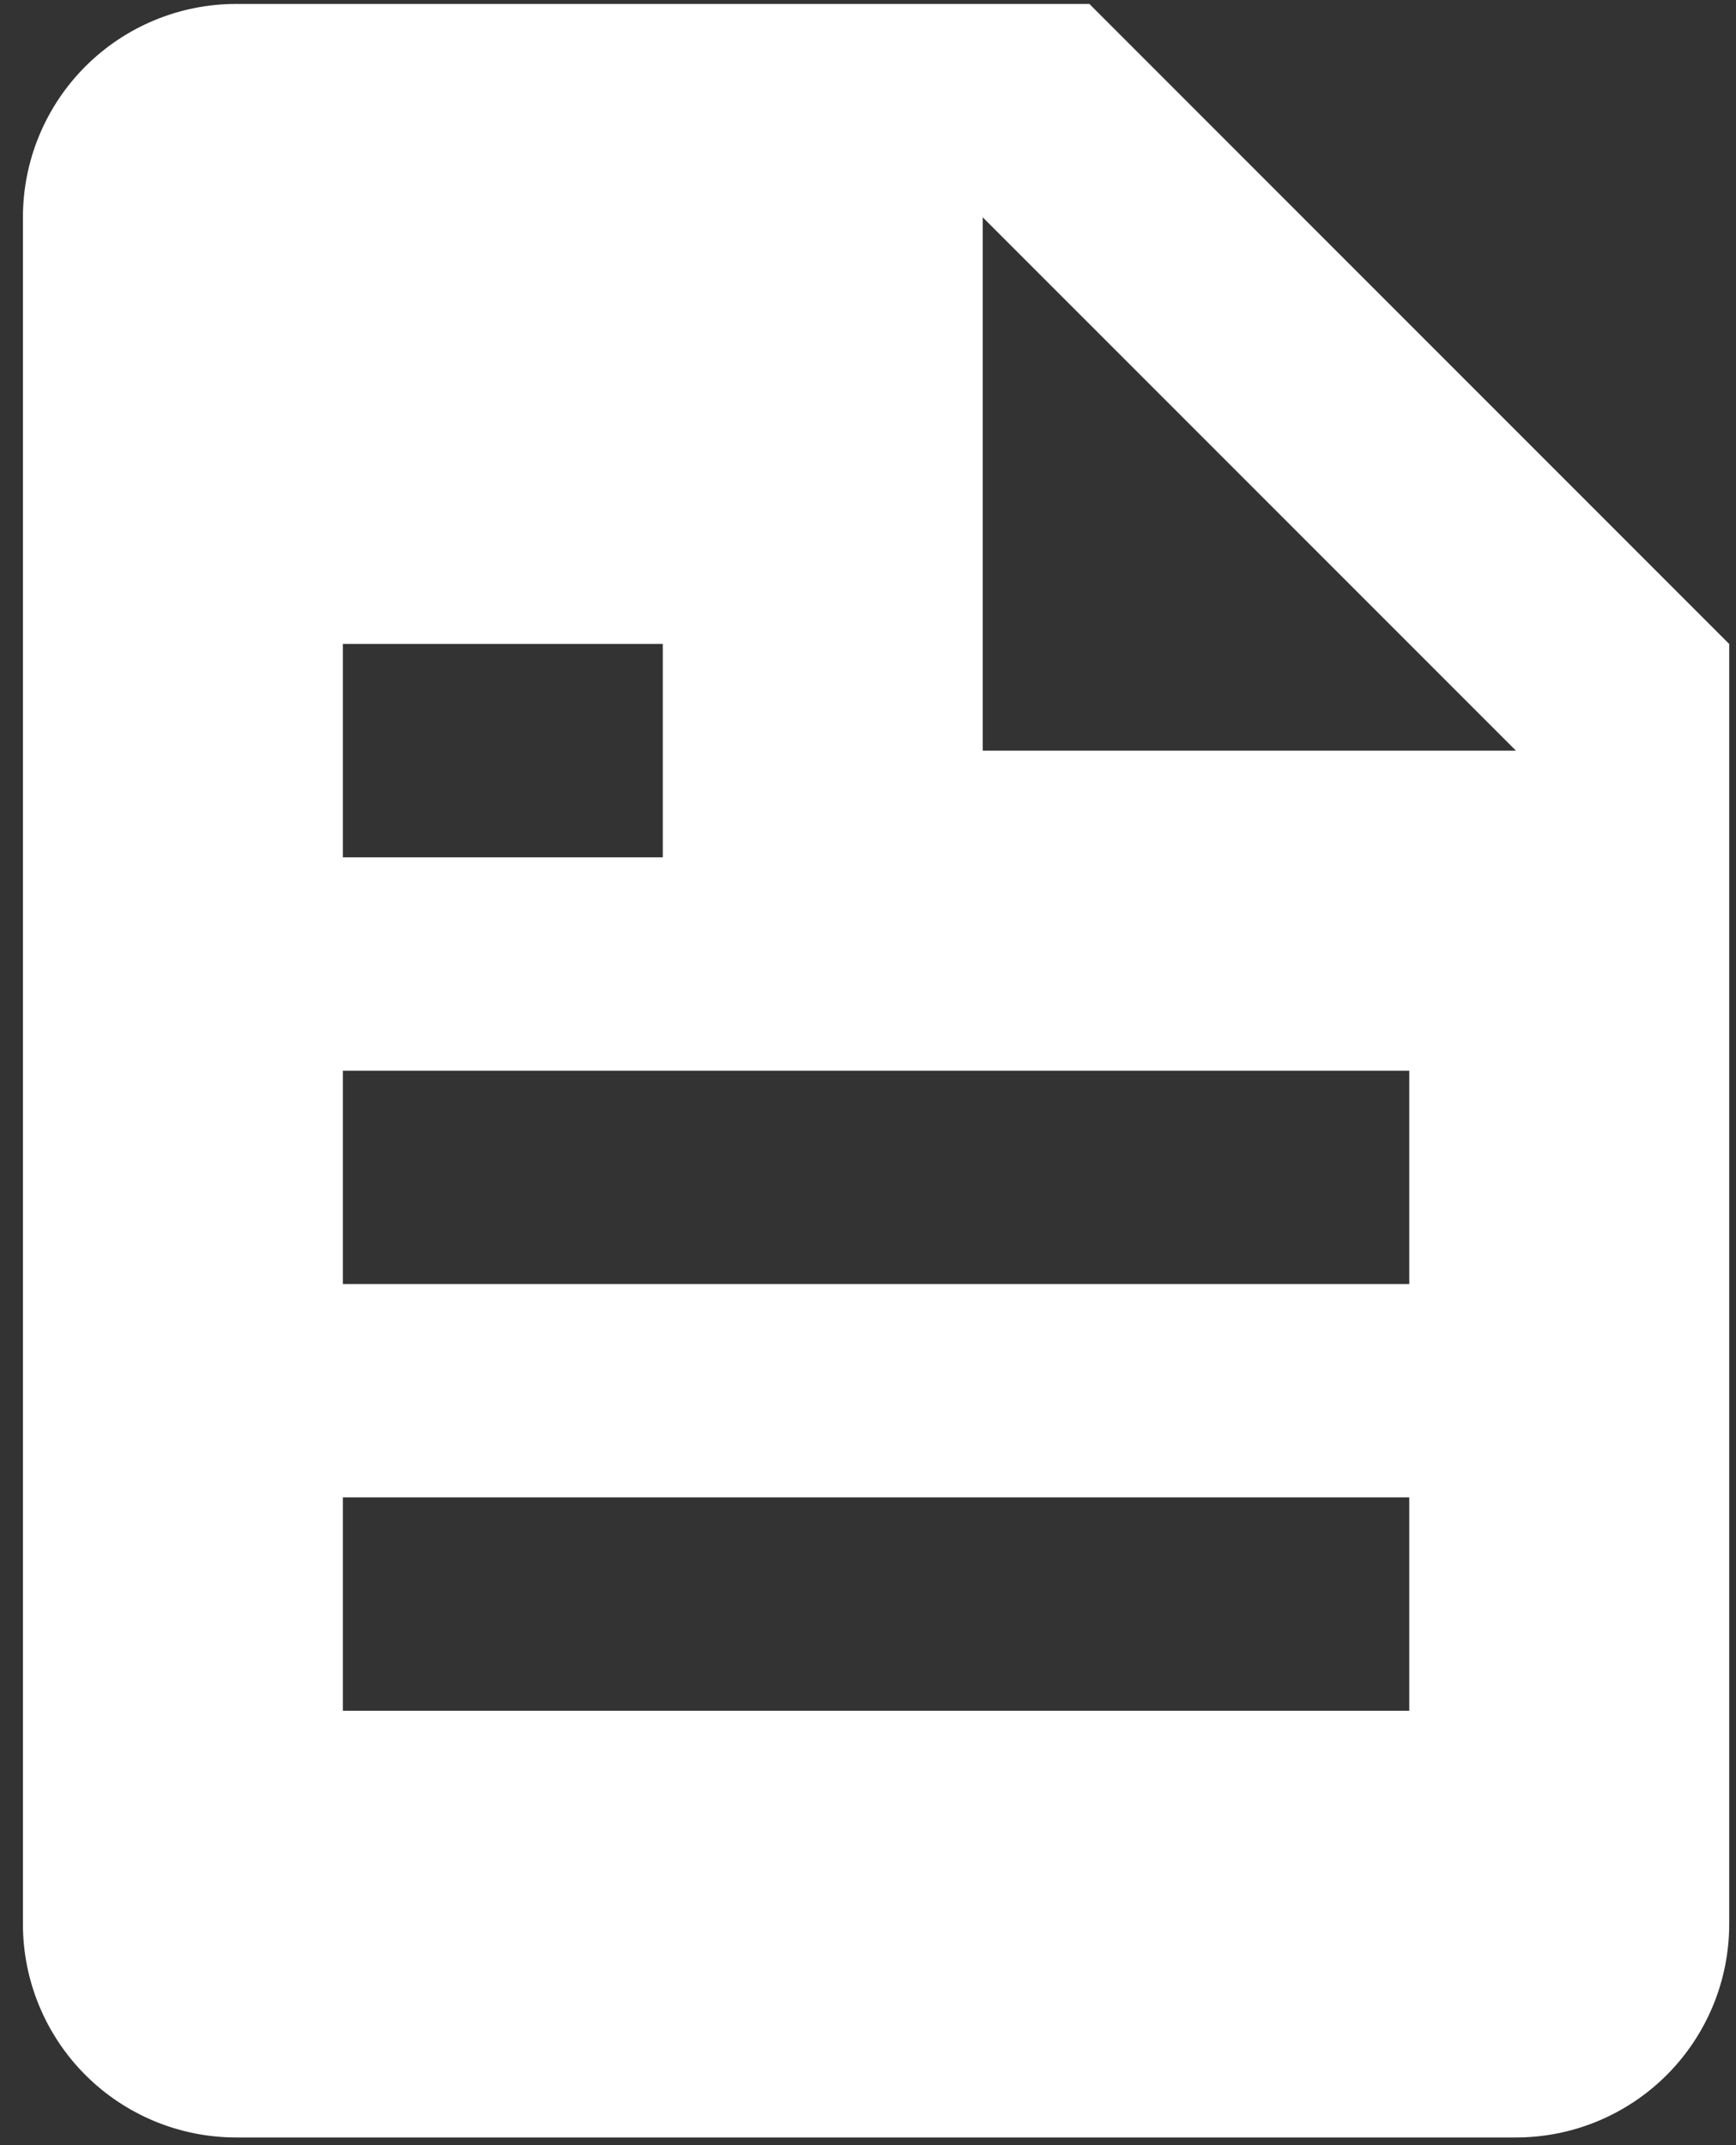 <?xml version="1.0" encoding="UTF-8"?> <svg xmlns="http://www.w3.org/2000/svg" width="68" height="84" viewBox="0 0 68 84" fill="none"><rect x="0" y="0" width="68" height="84" fill="#333333" stroke="none"/><path d="M59.38 83.699C61.595 83.699 63.72 82.819 65.287 81.252C66.854 79.685 67.734 77.56 67.734 75.344V25.217L42.671 0.154H9.252C7.037 0.154 4.912 1.034 3.345 2.601C1.778 4.167 0.898 6.292 0.898 8.508V75.344C0.898 77.56 1.778 79.685 3.345 81.252C4.912 82.819 7.037 83.699 9.252 83.699H59.38ZM38.493 8.508L59.38 29.394H38.493V8.508ZM13.43 25.217H25.962V33.572H13.43V25.217ZM13.43 41.926H55.202V50.281H13.43V41.926ZM13.43 58.635H55.202V66.99H13.43V58.635Z" fill="white"></path></svg> 